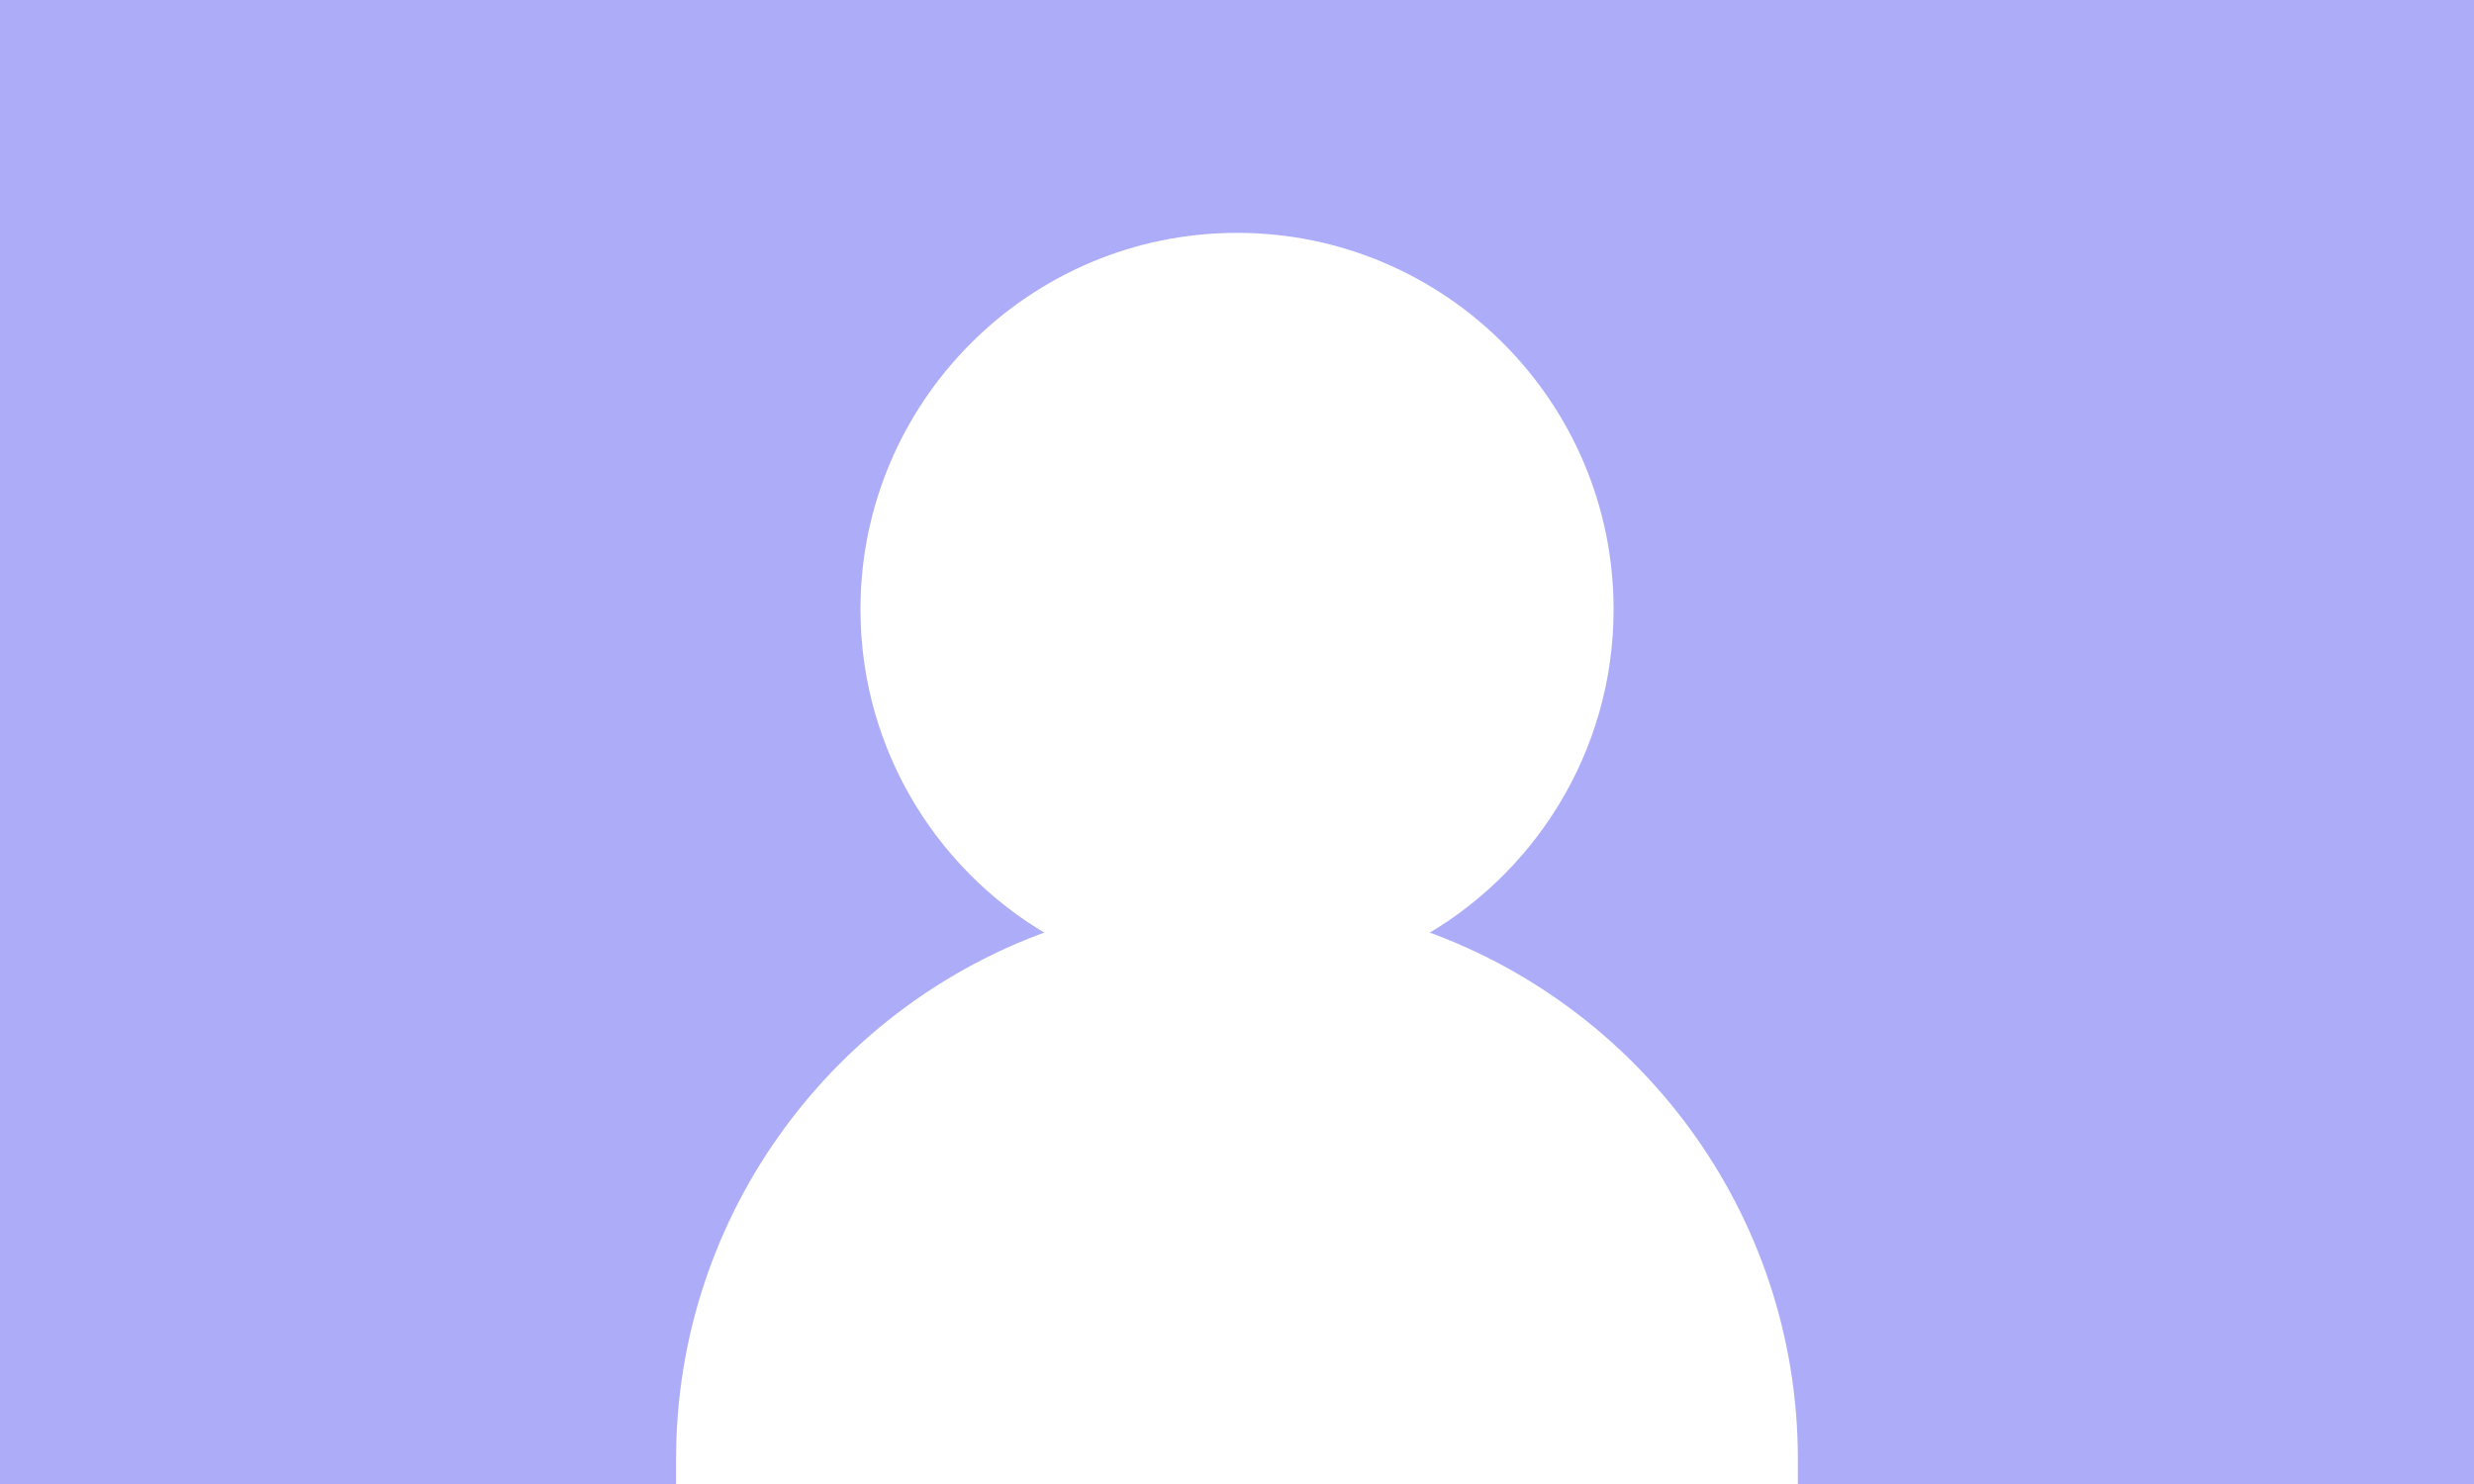 <?xml version="1.0" encoding="utf-8"?>
<!-- Generator: Adobe Illustrator 26.5.0, SVG Export Plug-In . SVG Version: 6.00 Build 0)  -->
<svg version="1.1" id="Layer_1" xmlns="http://www.w3.org/2000/svg" xmlns:xlink="http://www.w3.org/1999/xlink" x="0px" y="0px"
	 viewBox="0 0 410 246" style="enable-background:new 0 0 410 246;" xml:space="preserve">
<style type="text/css">
	.st0{fill:#ACACF9;}
	.st1{fill:#FFFFFF;}
</style>
<g>
	<g>
		<g>
			<rect class="st0" width="410" height="246"/>
			<g>
				<path class="st1" d="M267.41,101.01c0,23.73-13.31,44.41-32.86,54.96h-59.09c-19.55-10.55-32.86-31.23-32.86-54.96
					c0-34.41,28-62.41,62.41-62.41S267.41,66.6,267.41,101.01z"/>
				<path class="st1" d="M112.04,246v-4.1c0-40.94,26.59-75.78,63.41-88.15h59.09c36.82,12.37,63.41,47.2,63.41,88.15v4.1H112.04z"
					/>
			</g>
		</g>
	</g>
</g>
</svg>
